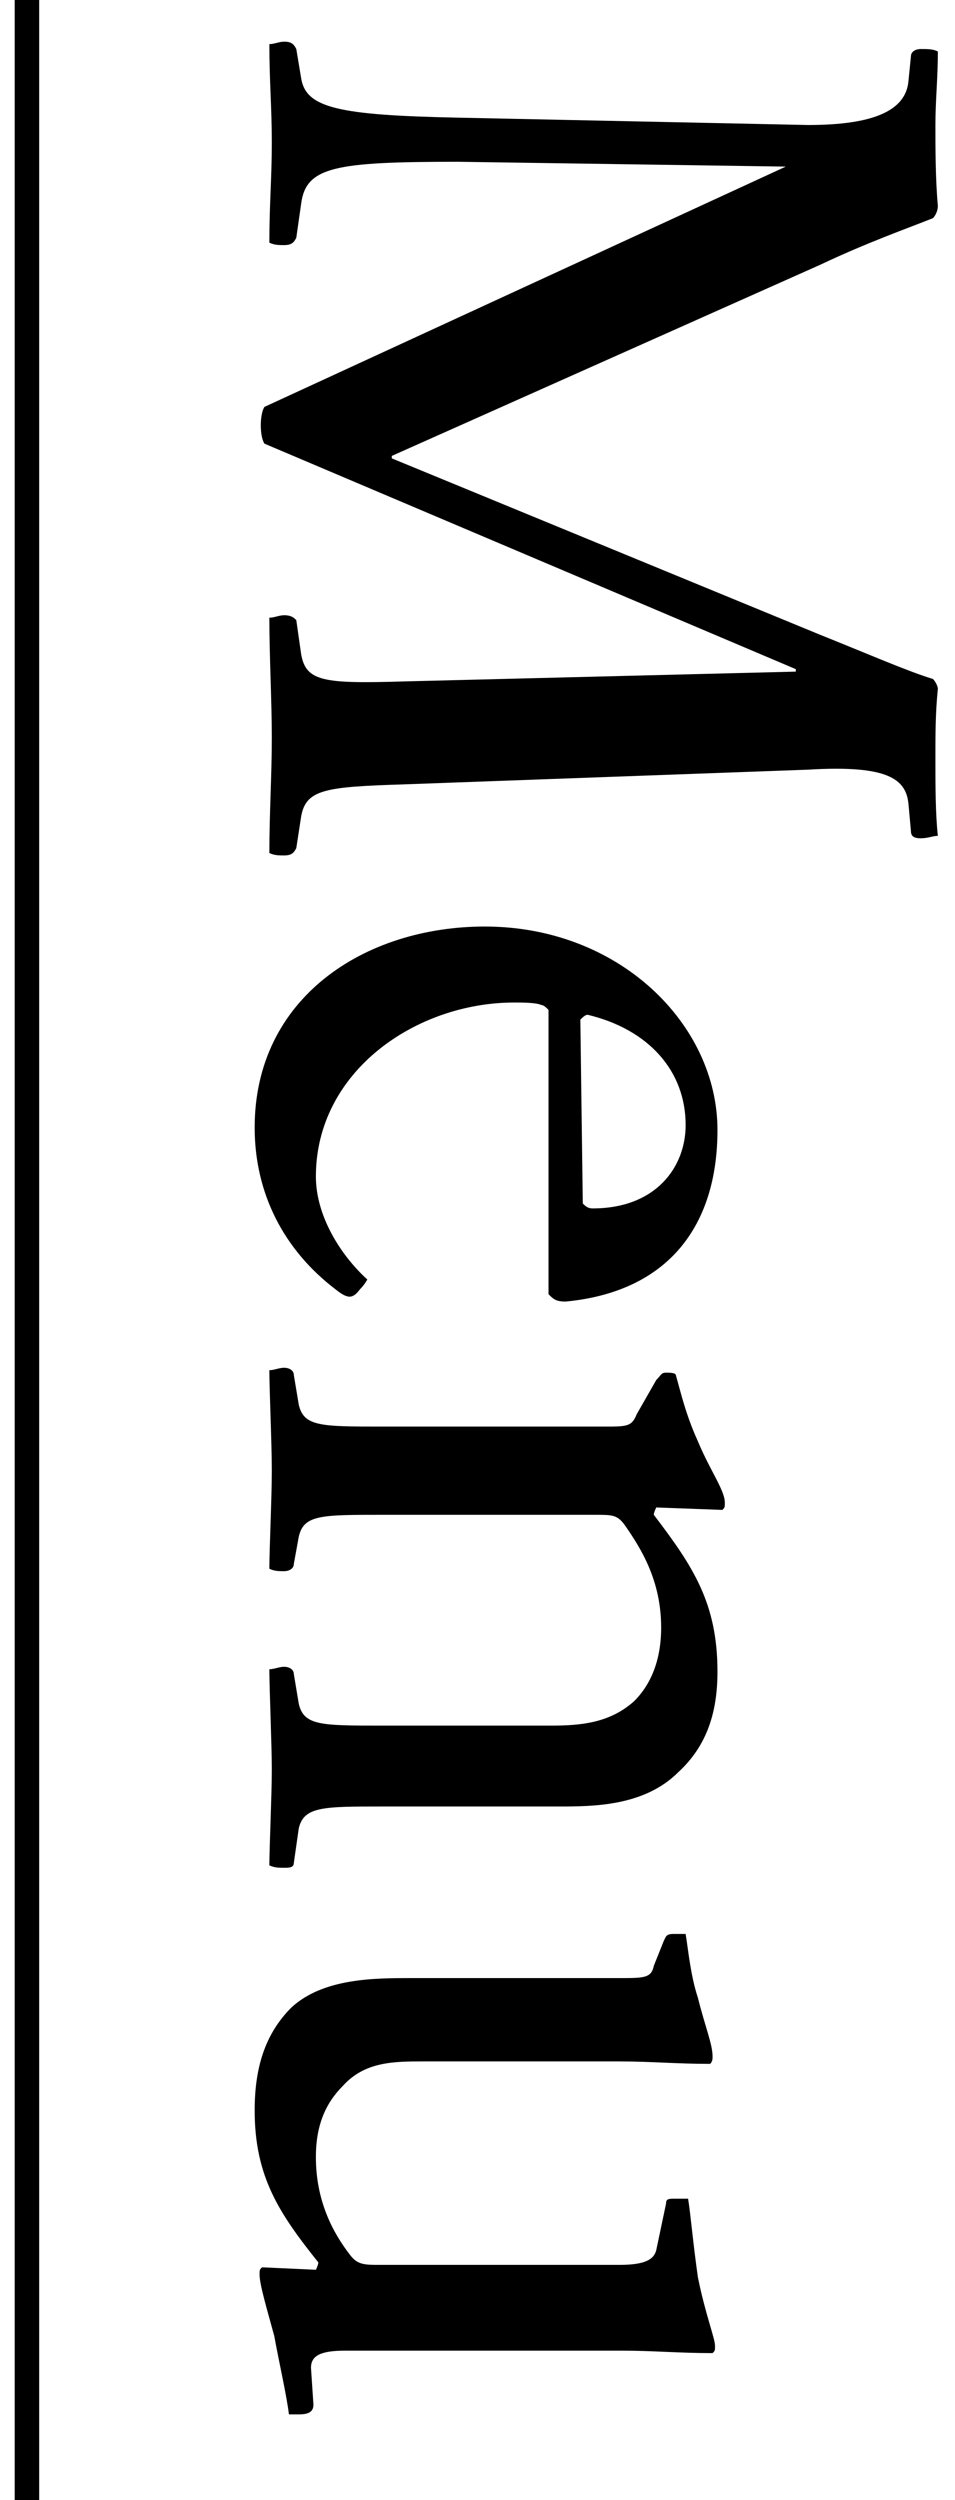 <?xml version="1.0" encoding="utf-8"?>
<!-- Generator: Adobe Illustrator 16.0.0, SVG Export Plug-In . SVG Version: 6.00 Build 0)  -->
<!DOCTYPE svg PUBLIC "-//W3C//DTD SVG 1.1//EN" "http://www.w3.org/Graphics/SVG/1.1/DTD/svg11.dtd">
<svg version="1.1" xmlns="http://www.w3.org/2000/svg" xmlns:xlink="http://www.w3.org/1999/xlink" x="0px" y="0px" width="39px"
	 height="102px" viewBox="0 0 39 102" enable-background="new 0 0 39 102" xml:space="preserve">
<g id="pc">
</g>
<g id="sp">
	<line fill="none" stroke="#000000" stroke-linejoin="round" stroke-miterlimit="10" x1="1.1" y1="0" x2="1.1" y2="102"/>
	<g>
		<path d="M11.1,30.1c0-1.5-0.1-3.3-0.1-4.9c0.2,0,0.4-0.1,0.6-0.1c0.3,0,0.4,0.1,0.5,0.2l0.2,1.4c0.2,1.1,0.9,1.2,4.2,1.1l16-0.4
			v-0.1l-21.7-9.2c-0.2-0.3-0.2-1.2,0-1.5l21.5-9.9V6.8L18.7,6.6c-5,0-6.2,0.2-6.4,1.7l-0.2,1.4c-0.1,0.2-0.2,0.3-0.5,0.3
			c-0.2,0-0.4,0-0.6-0.1c0-1.6,0.1-2.6,0.1-4.1c0-1.4-0.1-2.5-0.1-4c0.2,0,0.4-0.1,0.6-0.1c0.3,0,0.4,0.1,0.5,0.3l0.2,1.2
			c0.2,1.2,1.5,1.5,6.4,1.6L33,5.1c2.7,0,4-0.6,4.1-1.8l0.1-1c0-0.2,0.2-0.3,0.4-0.3c0.3,0,0.5,0,0.7,0.1c0,1.1-0.1,2-0.1,3
			c0,0.9,0,2.2,0.1,3.3c0,0.2-0.1,0.4-0.2,0.5c-1,0.4-2.7,1-4.6,1.9L16,18.6v0.1l17.5,7.2c2,0.8,3.6,1.5,4.6,1.8
			c0.1,0.1,0.2,0.3,0.2,0.4c-0.1,1-0.1,1.8-0.1,2.9c0,1,0,2.2,0.1,3.1c-0.2,0-0.4,0.1-0.7,0.1c-0.3,0-0.4-0.1-0.4-0.3l-0.1-1.1
			c-0.1-1-0.8-1.6-4.1-1.4L16.5,32c-3.2,0.1-4,0.2-4.2,1.3l-0.2,1.3c-0.1,0.2-0.2,0.3-0.5,0.3c-0.2,0-0.4,0-0.6-0.1
			C11,33.2,11.1,31.6,11.1,30.1z"/>
		<path d="M14.7,52.6c-0.3,0.4-0.5,0.4-1,0c-2.1-1.6-3.3-3.9-3.3-6.6c0-5.3,4.5-8.2,9.4-8.2c5.5,0,9.5,4,9.5,8.3c0,3.9-2,6.6-6.2,7
			c-0.4,0-0.5-0.1-0.7-0.3V41.2c-0.1-0.1-0.2-0.2-0.3-0.2c-0.2-0.1-0.8-0.1-1.1-0.1c-4,0-8.1,2.8-8.1,7.1c0,1.6,1,3.2,2.1,4.2
			C15,52.2,14.9,52.4,14.7,52.6z M24,41.4c-0.1,0-0.2,0.1-0.3,0.2l0.1,7.5c0.1,0.1,0.2,0.2,0.4,0.2c2.6,0,3.8-1.7,3.8-3.4
			C28,43.7,26.5,42,24,41.4z"/>
		<path d="M11.1,72.2c0-1-0.1-3.3-0.1-4.1c0.2,0,0.4-0.1,0.6-0.1s0.4,0.1,0.4,0.3l0.2,1.2c0.2,0.9,0.9,0.9,3.4,0.9h6.9
			c1.2,0,2.4-0.1,3.4-1c0.7-0.7,1.1-1.7,1.1-3c0-1.9-0.8-3.2-1.5-4.2c-0.3-0.4-0.5-0.4-1.2-0.4h-8.7c-2.5,0-3.2,0-3.4,0.9L12,63.8
			c0,0.2-0.2,0.3-0.4,0.3s-0.4,0-0.6-0.1c0-0.8,0.1-2.9,0.1-4c0-1.1-0.1-3.3-0.1-4.1c0.2,0,0.4-0.1,0.6-0.1s0.4,0.1,0.4,0.3l0.2,1.2
			c0.2,0.9,0.9,0.9,3.4,0.9h9.1c0.9,0,1.1,0,1.3-0.5l0.8-1.4c0.2-0.2,0.2-0.3,0.4-0.3c0.1,0,0.4,0,0.4,0.1c0.2,0.7,0.4,1.6,0.9,2.7
			c0.5,1.2,1.1,2,1.1,2.5c0,0.2,0,0.2-0.1,0.3l-2.7-0.1c0,0-0.1,0.2-0.1,0.3c1.6,2.1,2.6,3.6,2.6,6.4c0,1.6-0.4,3-1.6,4.1
			c-1.4,1.4-3.5,1.4-4.9,1.4h-7.2c-2.4,0-3.2,0-3.4,0.9L12,76c0,0.2-0.2,0.2-0.4,0.2s-0.4,0-0.6-0.1C11,75.4,11.1,73.2,11.1,72.2z"
			/>
		<path d="M11.9,81.9c1.3-1.2,3.4-1.2,4.9-1.2h8.5c1,0,1.3,0,1.4-0.5l0.4-1c0.1-0.2,0.1-0.3,0.4-0.3c0.1,0,0.4,0,0.5,0
			c0.1,0.6,0.2,1.7,0.5,2.6c0.3,1.2,0.6,1.9,0.6,2.4c0,0.1,0,0.2-0.1,0.3c-1.4,0-2.4-0.1-3.7-0.1h-8c-1.2,0-2.4,0-3.3,1
			c-0.7,0.7-1.1,1.6-1.1,2.9c0,1.8,0.7,3.1,1.4,4c0.3,0.4,0.6,0.4,1.2,0.4h9.8c1,0,1.4-0.2,1.5-0.6l0.4-1.9c0-0.2,0.1-0.2,0.4-0.2
			c0.1,0,0.4,0,0.5,0c0.1,0.6,0.2,1.8,0.4,3.2c0.3,1.5,0.7,2.5,0.7,2.8c0,0.2,0,0.2-0.1,0.3c-1.4,0-2.4-0.1-3.7-0.1H14.1
			c-1,0-1.4,0.2-1.4,0.7l0.1,1.5c0,0.3-0.2,0.4-0.6,0.4c-0.1,0-0.3,0-0.4,0c-0.1-0.8-0.4-2.1-0.6-3.2c-0.3-1.1-0.6-2.1-0.6-2.5
			c0-0.2,0-0.2,0.1-0.3l2.2,0.1c0,0,0.1-0.2,0.1-0.3c-1.6-2-2.6-3.5-2.6-6.2C10.4,84.4,10.8,83,11.9,81.9z"/>
	</g>
</g>
</svg>
